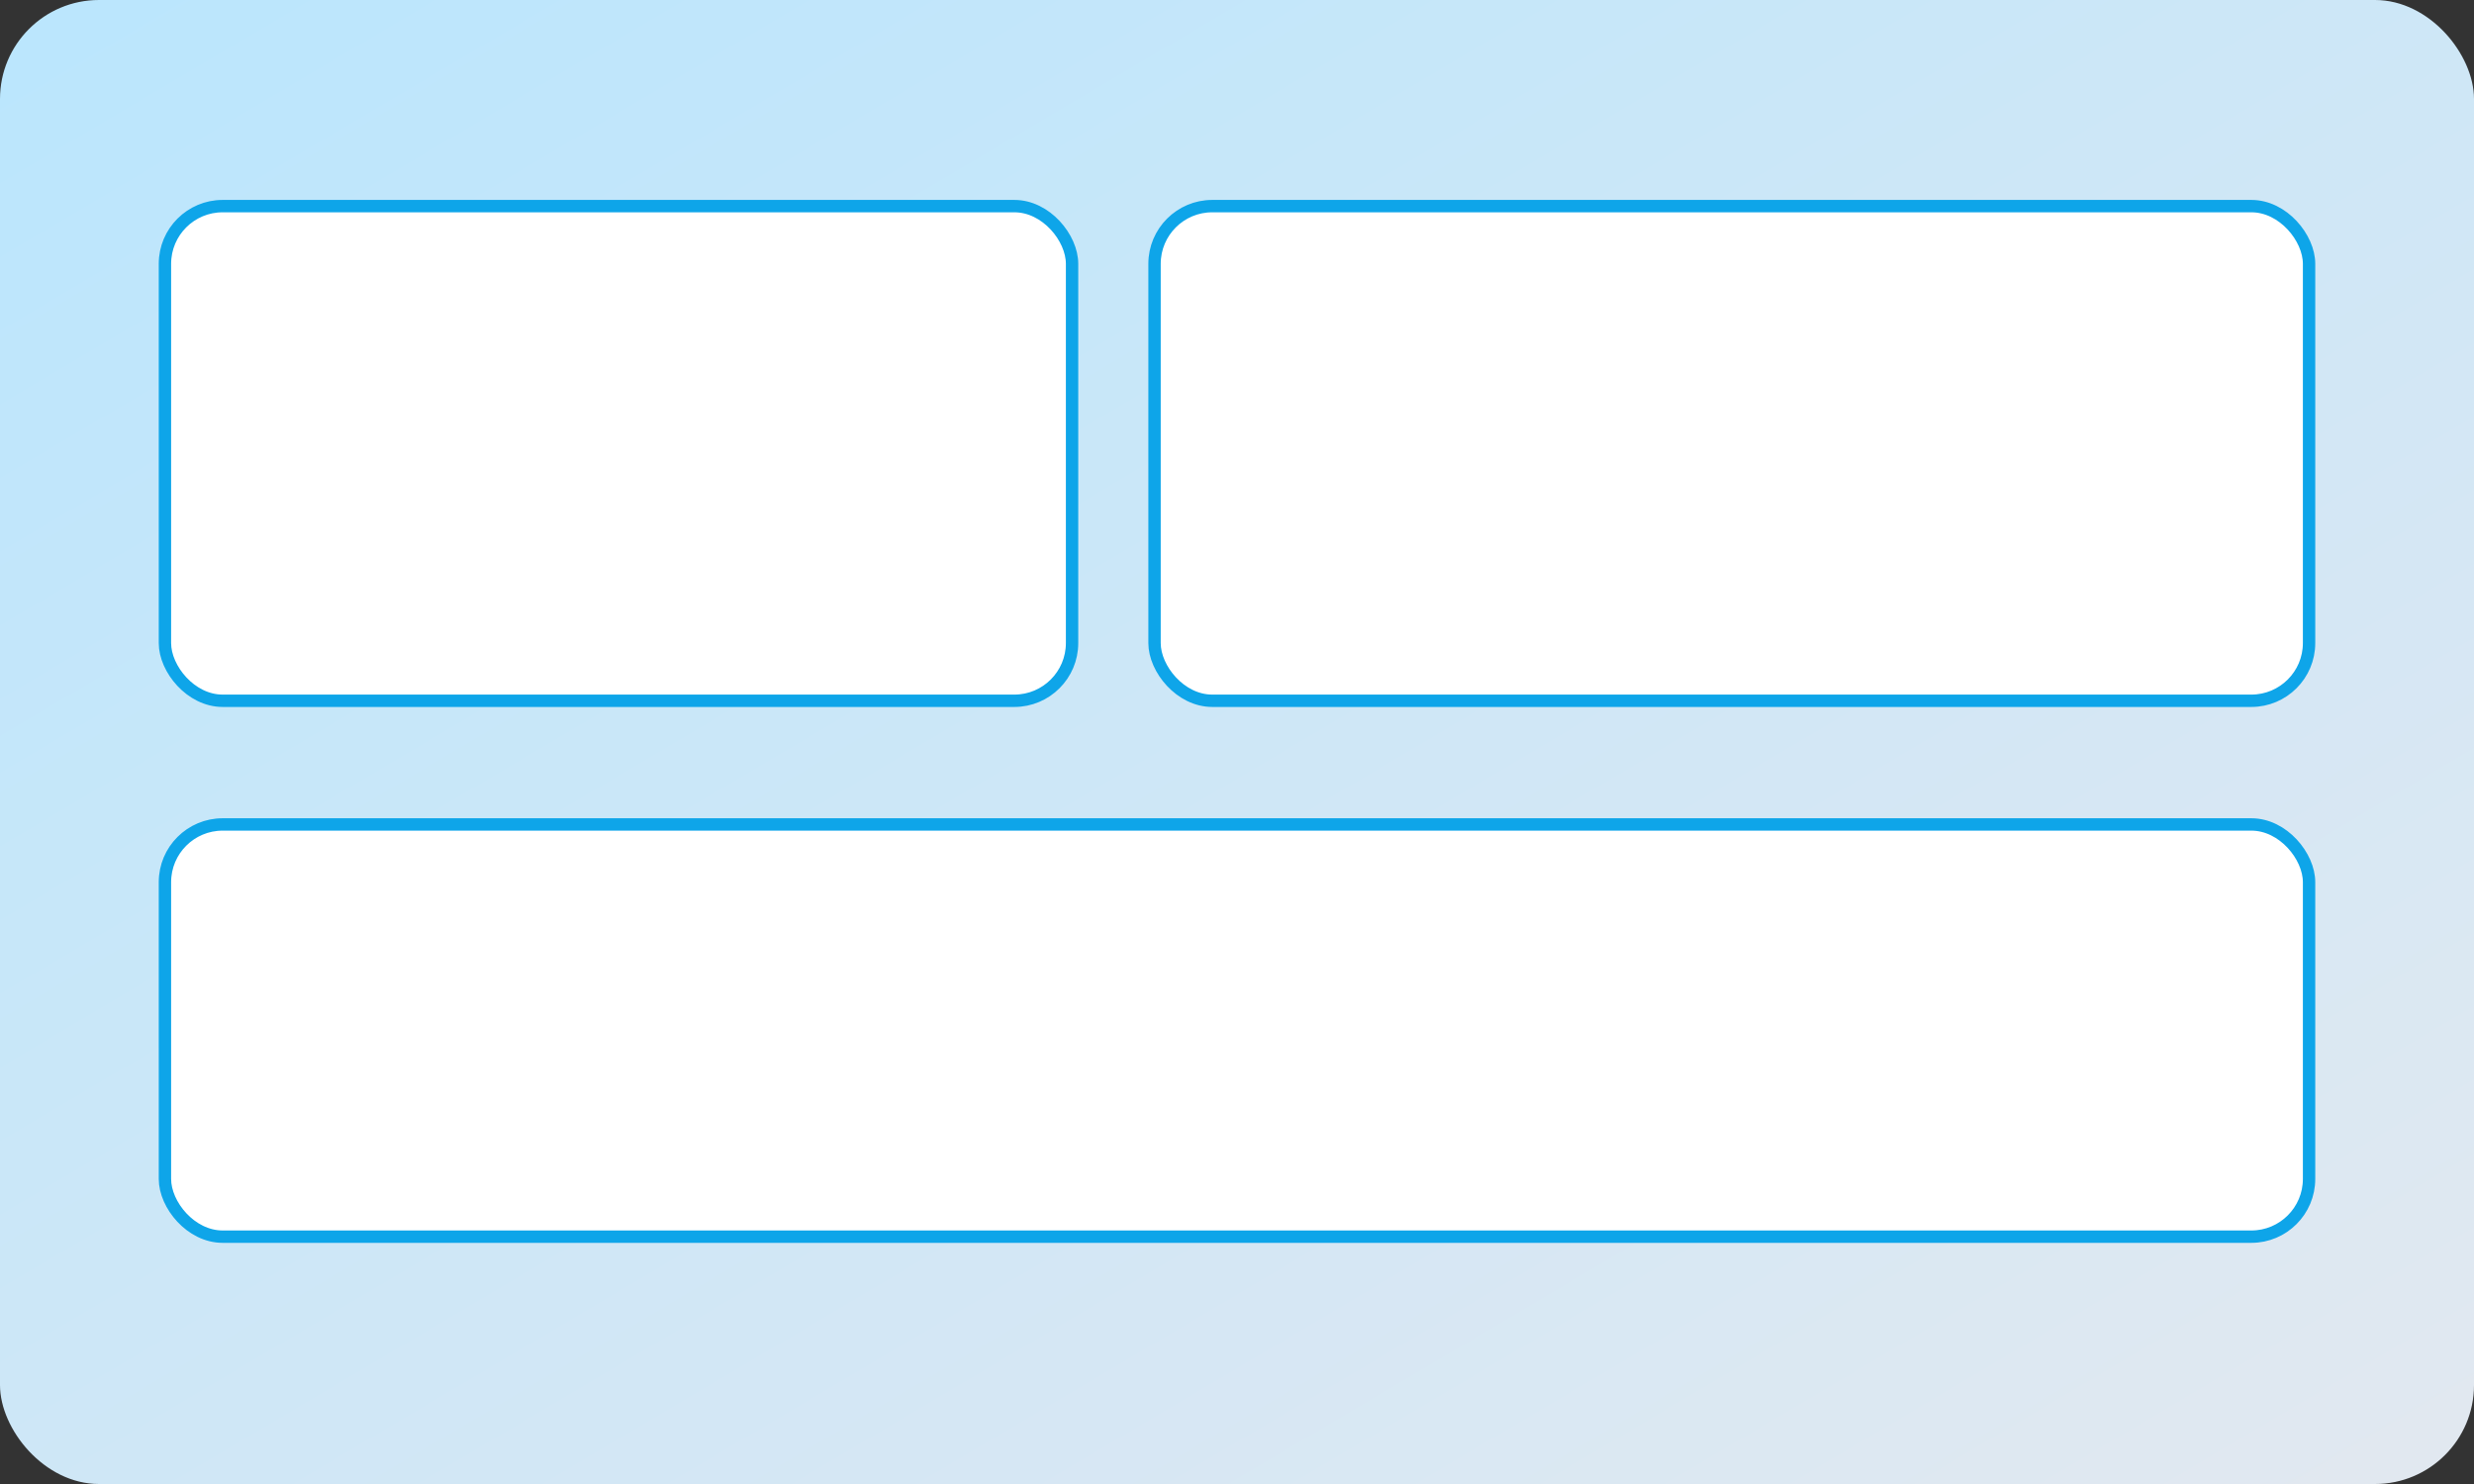 <svg xmlns='http://www.w3.org/2000/svg' viewBox='0 0 600 360'><rect x="0" y="0" width="600" height="360" fill="#333333" stroke="none"/><defs>
    <linearGradient id='g' x1='0' y1='0' x2='1' y2='1'><stop offset='0' stop-color='#bae6fd'/><stop offset='1' stop-color='#e2e8f0'/></linearGradient></defs>
    <rect width='600' height='360' rx='24' fill='url(#g)'/>
    <g stroke='#0ea5e9' fill='none' stroke-width='3'>
    <rect x='40' y='50' width='220' height='120' rx='14' fill='#fff'/>
    <rect x='280' y='50' width='280' height='120' rx='14' fill='#fff'/>
    <rect x='40' y='200' width='520' height='100' rx='14' fill='#fff'/>
    </g></svg>